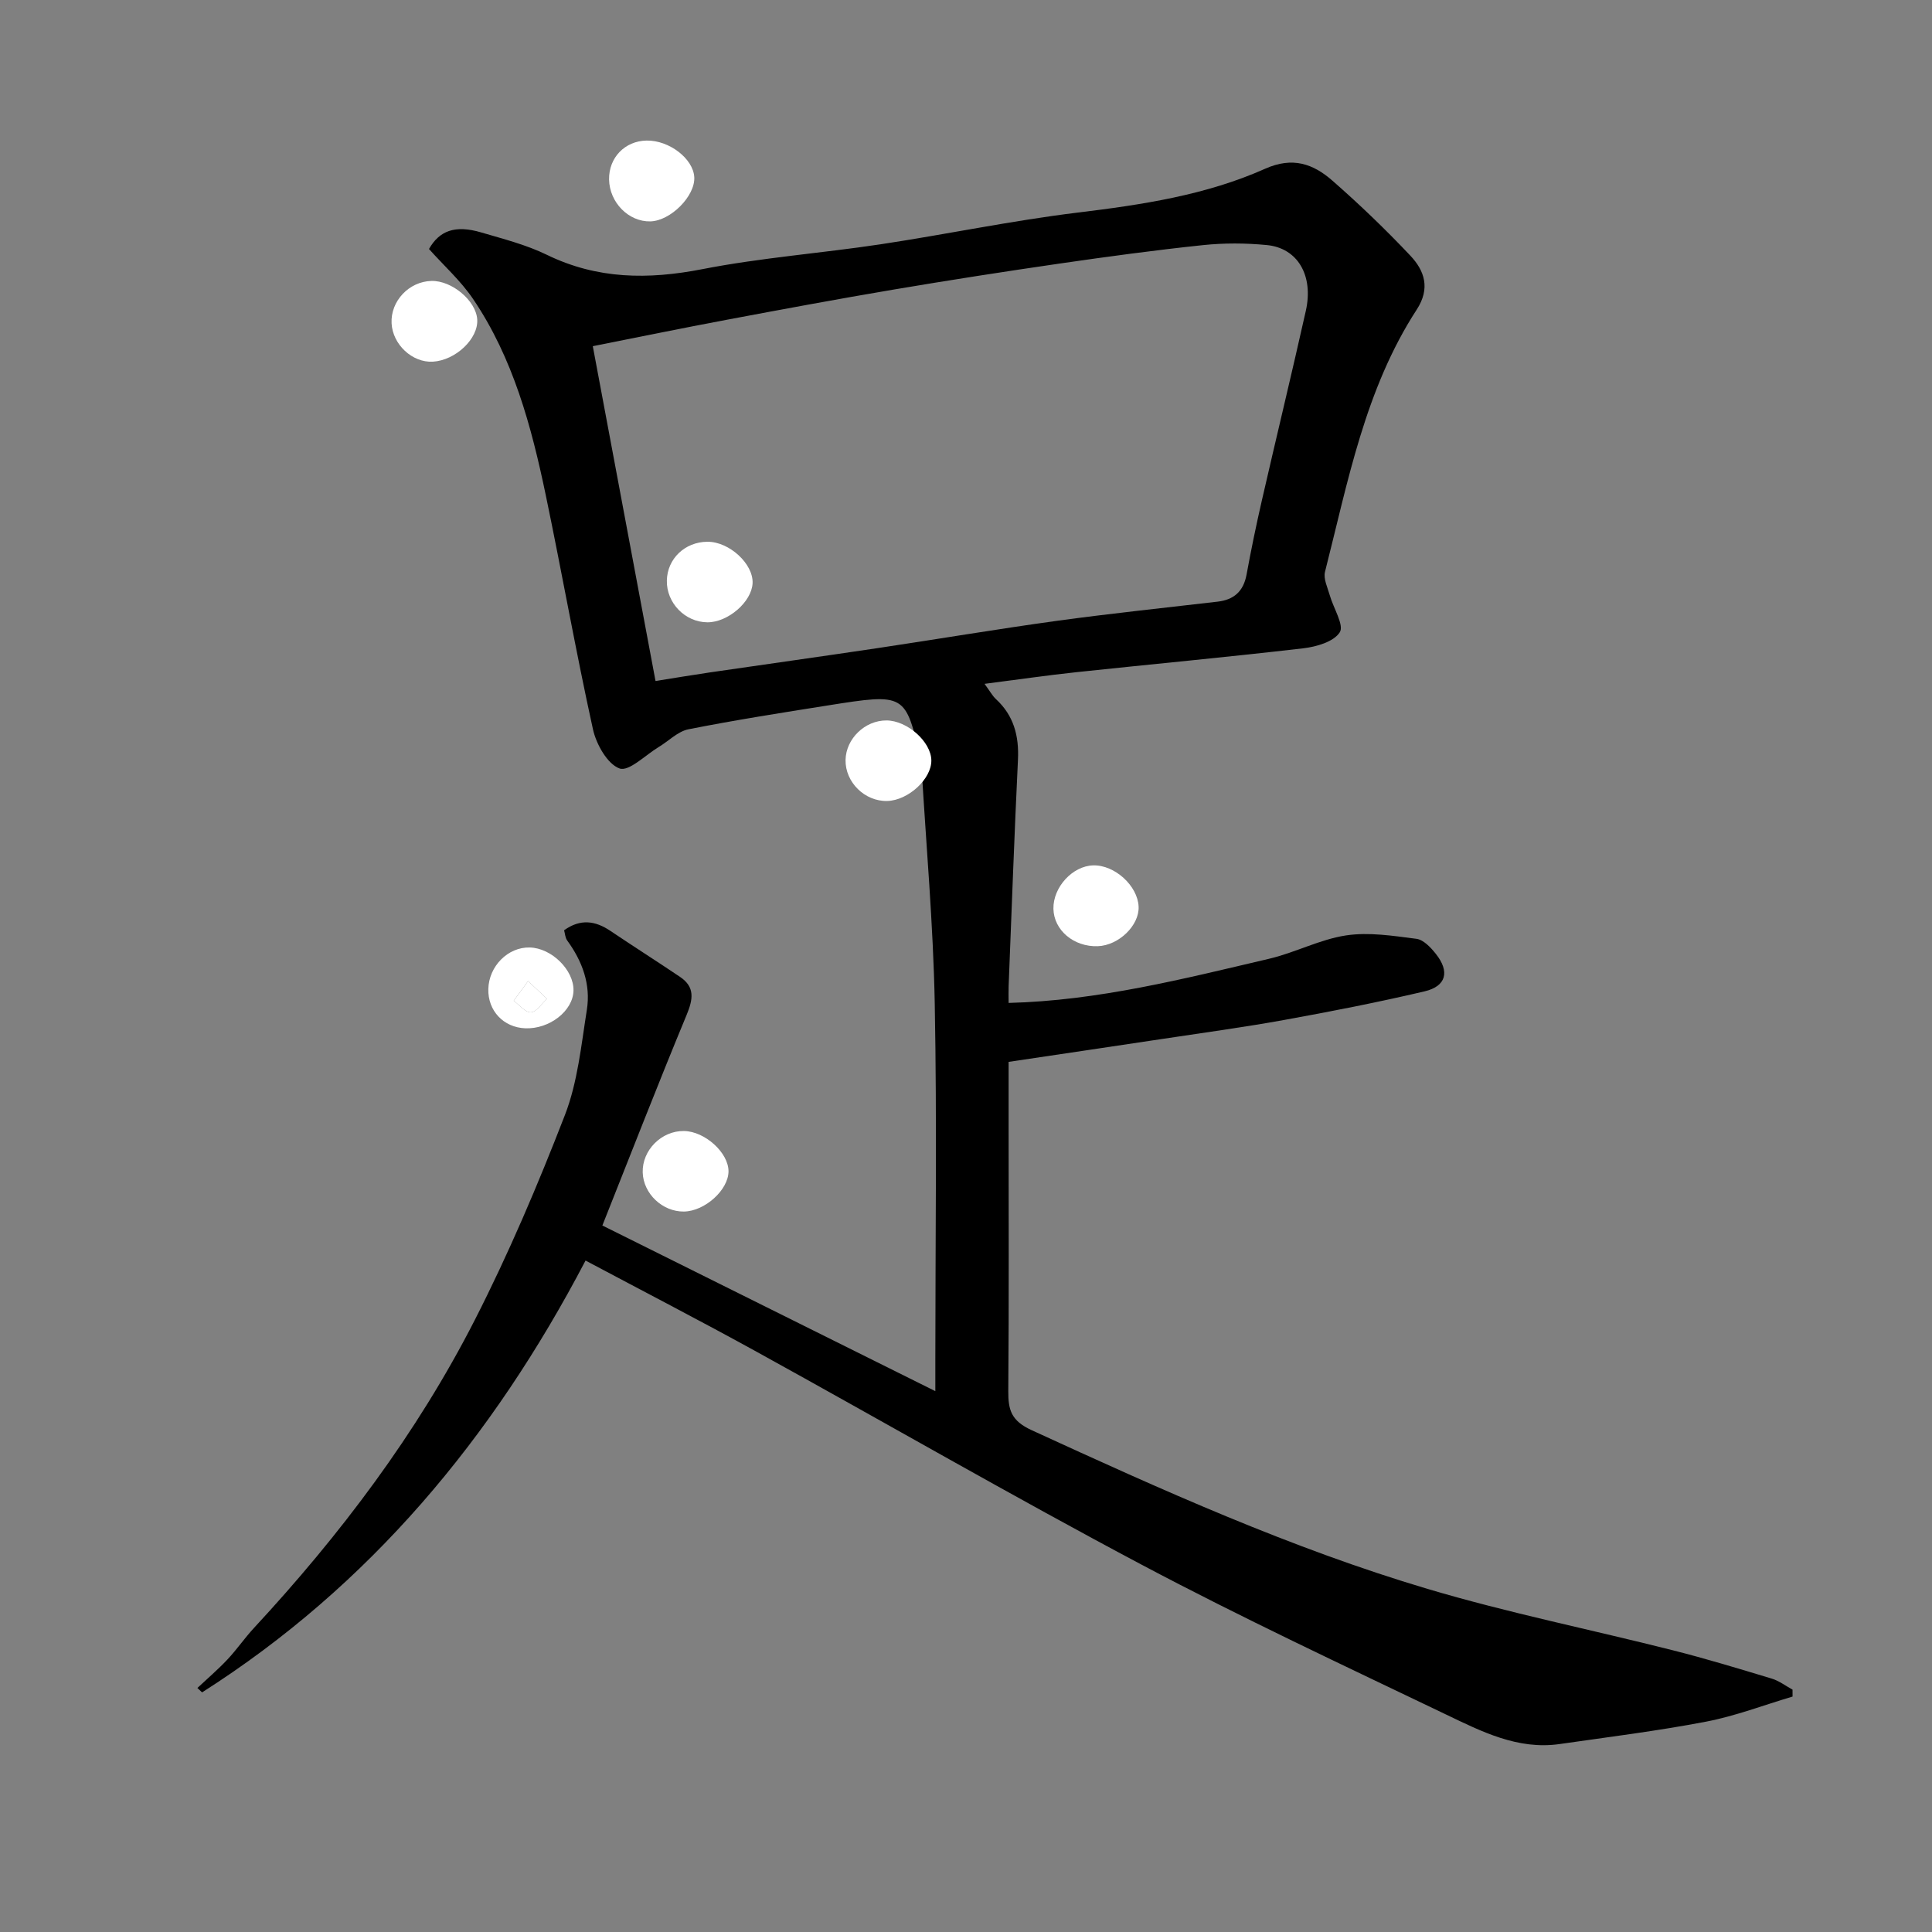 <?xml version="1.0" encoding="utf-8"?>
<!-- Generator: Adobe Illustrator 16.0.0, SVG Export Plug-In . SVG Version: 6.00 Build 0)  -->
<!DOCTYPE svg PUBLIC "-//W3C//DTD SVG 1.1//EN" "http://www.w3.org/Graphics/SVG/1.1/DTD/svg11.dtd">
<svg version="1.1" id="Layer_1" xmlns="http://www.w3.org/2000/svg" xmlns:xlink="http://www.w3.org/1999/xlink" x="0px" y="0px"
	 width="400px" height="400px" viewBox="0 0 400 400" enable-background="new 0 0 400 400" xml:space="preserve">
<rect x="0" y="0" width="400" height="400" fill="#808080" stroke="none"/>
<g>
	<path fill-rule="evenodd" clip-rule="evenodd" d="M116.79,192.603c3.37-2.424,6.458-1.98,9.582,0.124
		c4.781,3.219,9.648,6.308,14.427,9.531c3.123,2.106,2.708,4.618,1.345,7.905c-5.86,14.122-11.395,28.387-17.43,43.563
		c22.864,11.375,45.461,22.616,68.937,34.297c0-2.888,0-4.601,0-6.313c0-24.65,0.346-49.31-0.121-73.951
		c-0.31-16.361-1.78-32.699-2.737-49.047c-0.027-0.479-0.084-0.964-0.189-1.431c-3.11-13.737-3.117-13.777-19.216-11.226
		c-9.634,1.527-19.278,3.042-28.847,4.936c-2.201,0.437-4.101,2.431-6.162,3.67c-2.75,1.655-6.179,5.152-8.121,4.438
		c-2.504-0.922-4.809-5-5.494-8.114c-3.541-16.082-6.401-32.319-9.764-48.444c-2.985-14.317-6.777-28.42-15.057-40.646
		c-2.535-3.742-5.984-6.831-9.125-10.342c2.147-3.778,5.386-5.032,10.807-3.432c4.581,1.352,9.293,2.54,13.568,4.621
		c10.468,5.1,21.021,5.17,32.221,2.984c12.18-2.379,24.625-3.297,36.911-5.15c13.635-2.057,27.168-4.904,40.843-6.569
		c13.286-1.617,26.47-3.591,38.759-9.069c5.697-2.541,9.947-1.028,13.934,2.463c5.609,4.913,11.021,10.102,16.147,15.54
		c2.913,3.092,4.18,6.747,1.313,11.154c-10.696,16.452-14.245,35.621-18.995,54.3c-0.365,1.434,0.538,3.251,0.989,4.85
		c0.747,2.645,3.004,6.191,2.076,7.654c-1.261,1.986-4.852,3.009-7.565,3.326c-15.62,1.821-31.279,3.27-46.916,4.936
		c-6.115,0.651-12.207,1.541-19.071,2.42c1.143,1.551,1.634,2.491,2.362,3.162c3.672,3.384,4.797,7.589,4.557,12.557
		c-0.751,15.596-1.308,31.202-1.929,46.804c-0.045,1.123-0.007,2.249-0.007,3.541c18.546-0.466,36.219-4.993,53.931-9.143
		c5.388-1.262,10.498-4.01,15.914-4.833c4.739-0.718,9.757,0.085,14.592,0.703c1.456,0.186,2.964,1.792,4.014,3.112
		c2.924,3.672,2.181,6.706-2.347,7.769c-9.625,2.263-19.34,4.16-29.066,5.921c-8.392,1.52-16.849,2.661-25.281,3.937
		c-10.417,1.573-20.841,3.112-31.756,4.739c0,3.798,0,7.975,0,12.152c0,18.649,0.085,37.301-0.066,55.95
		c-0.033,4.022,0.629,6.219,4.854,8.158c26.808,12.311,53.693,24.45,81.933,32.849c16.722,4.975,33.869,8.43,50.79,12.713
		c6.883,1.742,13.691,3.809,20.492,5.866c1.52,0.459,2.871,1.505,4.299,2.28c0.002,0.479,0.004,0.96,0.005,1.439
		c-5.962,1.768-11.834,4.03-17.906,5.193c-10.041,1.923-20.205,3.183-30.329,4.638c-8.647,1.242-16.17-2.6-23.577-6.152
		c-21.058-10.099-42.231-19.996-62.871-30.94c-26.828-14.226-53.152-29.448-79.76-44.11c-11.747-6.473-23.661-12.627-35.454-18.902
		c-19.237,36.777-44.763,67.371-79.394,89.407c-0.323-0.306-0.646-0.61-0.969-0.915c2.082-1.955,4.26-3.812,6.216-5.892
		c1.945-2.068,3.569-4.453,5.5-6.536c17.858-19.277,33.67-40.179,45.711-63.753c7.012-13.73,13.08-28.028,18.665-42.441
		c2.639-6.809,3.374-14.449,4.541-21.784c0.839-5.273-0.946-10.069-4.063-14.343C117.018,194.15,116.983,193.274,116.79,192.603z
		 M135.719,140.995c4.312-0.685,7.808-1.277,11.316-1.788c11.509-1.679,23.03-3.285,34.535-5.002
		c12.412-1.854,24.791-3.951,37.22-5.663c11.084-1.525,22.215-2.676,33.327-3.978c3.333-0.391,5.331-2.106,5.974-5.618
		c0.94-5.14,2.002-10.26,3.168-15.351c2.999-13.093,6.168-26.147,9.102-39.255c1.633-7.299-1.693-12.982-8.069-13.601
		c-4.381-0.425-8.871-0.447-13.246,0.013c-9.876,1.039-19.727,2.375-29.56,3.801c-11.496,1.669-22.979,3.456-34.436,5.393
		c-11.591,1.96-23.151,4.111-34.707,6.282c-9.077,1.705-18.125,3.569-27.61,5.446C127.115,95.065,131.432,118.108,135.719,140.995z"
		/>
	<path fill-rule="evenodd" clip-rule="evenodd" fill="#FFFFFF" d="M89.331,58.166c4.229-0.102,9.206,4.078,9.473,7.955
		c0.274,3.983-4.47,8.498-9.205,8.76c-4.237,0.234-8.303-3.555-8.526-7.945C80.84,62.349,84.672,58.278,89.331,58.166z"/>
	<path fill-rule="evenodd" clip-rule="evenodd" fill="#FFFFFF" d="M235.738,187.718c0.159,3.889-4.12,8.029-8.456,8.181
		c-4.965,0.173-9.091-3.307-9.181-7.744c-0.09-4.459,3.946-8.868,8.229-8.988C230.776,179.041,235.562,183.391,235.738,187.718z"/>
	<path fill-rule="evenodd" clip-rule="evenodd" fill="#FFFFFF" d="M134.647,45.835c-4.499,0.108-8.464-3.918-8.544-8.675
		c-0.075-4.512,3.265-7.978,7.766-8.058c4.658-0.083,9.639,3.731,9.871,7.558C143.978,40.564,138.854,45.733,134.647,45.835z"/>
	<path fill-rule="evenodd" clip-rule="evenodd" fill="#FFFFFF" d="M183.53,149.158c4.295,0.015,9.236,4.404,9.295,8.258
		c0.059,3.842-4.777,8.301-9.127,8.417c-4.65,0.124-8.724-3.885-8.635-8.499C175.148,152.937,179.076,149.144,183.53,149.158z"/>
	<path fill-rule="evenodd" clip-rule="evenodd" fill="#FFFFFF" d="M141.606,250.837c-4.445,0.062-8.417-3.702-8.54-8.095
		c-0.13-4.616,3.896-8.653,8.555-8.578c4.33,0.069,9.215,4.495,9.208,8.343C150.824,246.355,145.929,250.776,141.606,250.837z"/>
	<path fill-rule="evenodd" clip-rule="evenodd" fill="#FFFFFF" d="M118.734,205.111c-0.108,4.197-4.961,7.981-9.988,7.786
		c-4.505-0.176-7.755-3.633-7.643-8.13c0.12-4.74,4.061-8.7,8.561-8.602C114.197,196.267,118.843,200.848,118.734,205.111z
		 M109.334,203.116c-1.286,1.767-2.131,2.927-2.977,4.088c1.192,0.863,2.438,2.467,3.562,2.386c1.171-0.085,2.224-1.795,3.329-2.795
		C112.155,205.767,111.061,204.738,109.334,203.116z"/>
	<path fill-rule="evenodd" clip-rule="evenodd" fill="#FFFFFF" d="M109.334,203.116c1.727,1.622,2.82,2.65,3.914,3.679
		c-1.104,1-2.158,2.71-3.329,2.795c-1.124,0.081-2.37-1.522-3.562-2.386C107.203,206.043,108.048,204.883,109.334,203.116z"/>
	<path fill-rule="evenodd" clip-rule="evenodd" fill="#FFFFFF" d="M146.462,128.842c-4.63-0.027-8.492-4.006-8.397-8.651
		c0.092-4.511,3.732-7.992,8.391-8.026c4.516-0.033,9.536,4.57,9.358,8.58C155.642,124.6,150.715,128.866,146.462,128.842z"/>
</g>
</svg>
